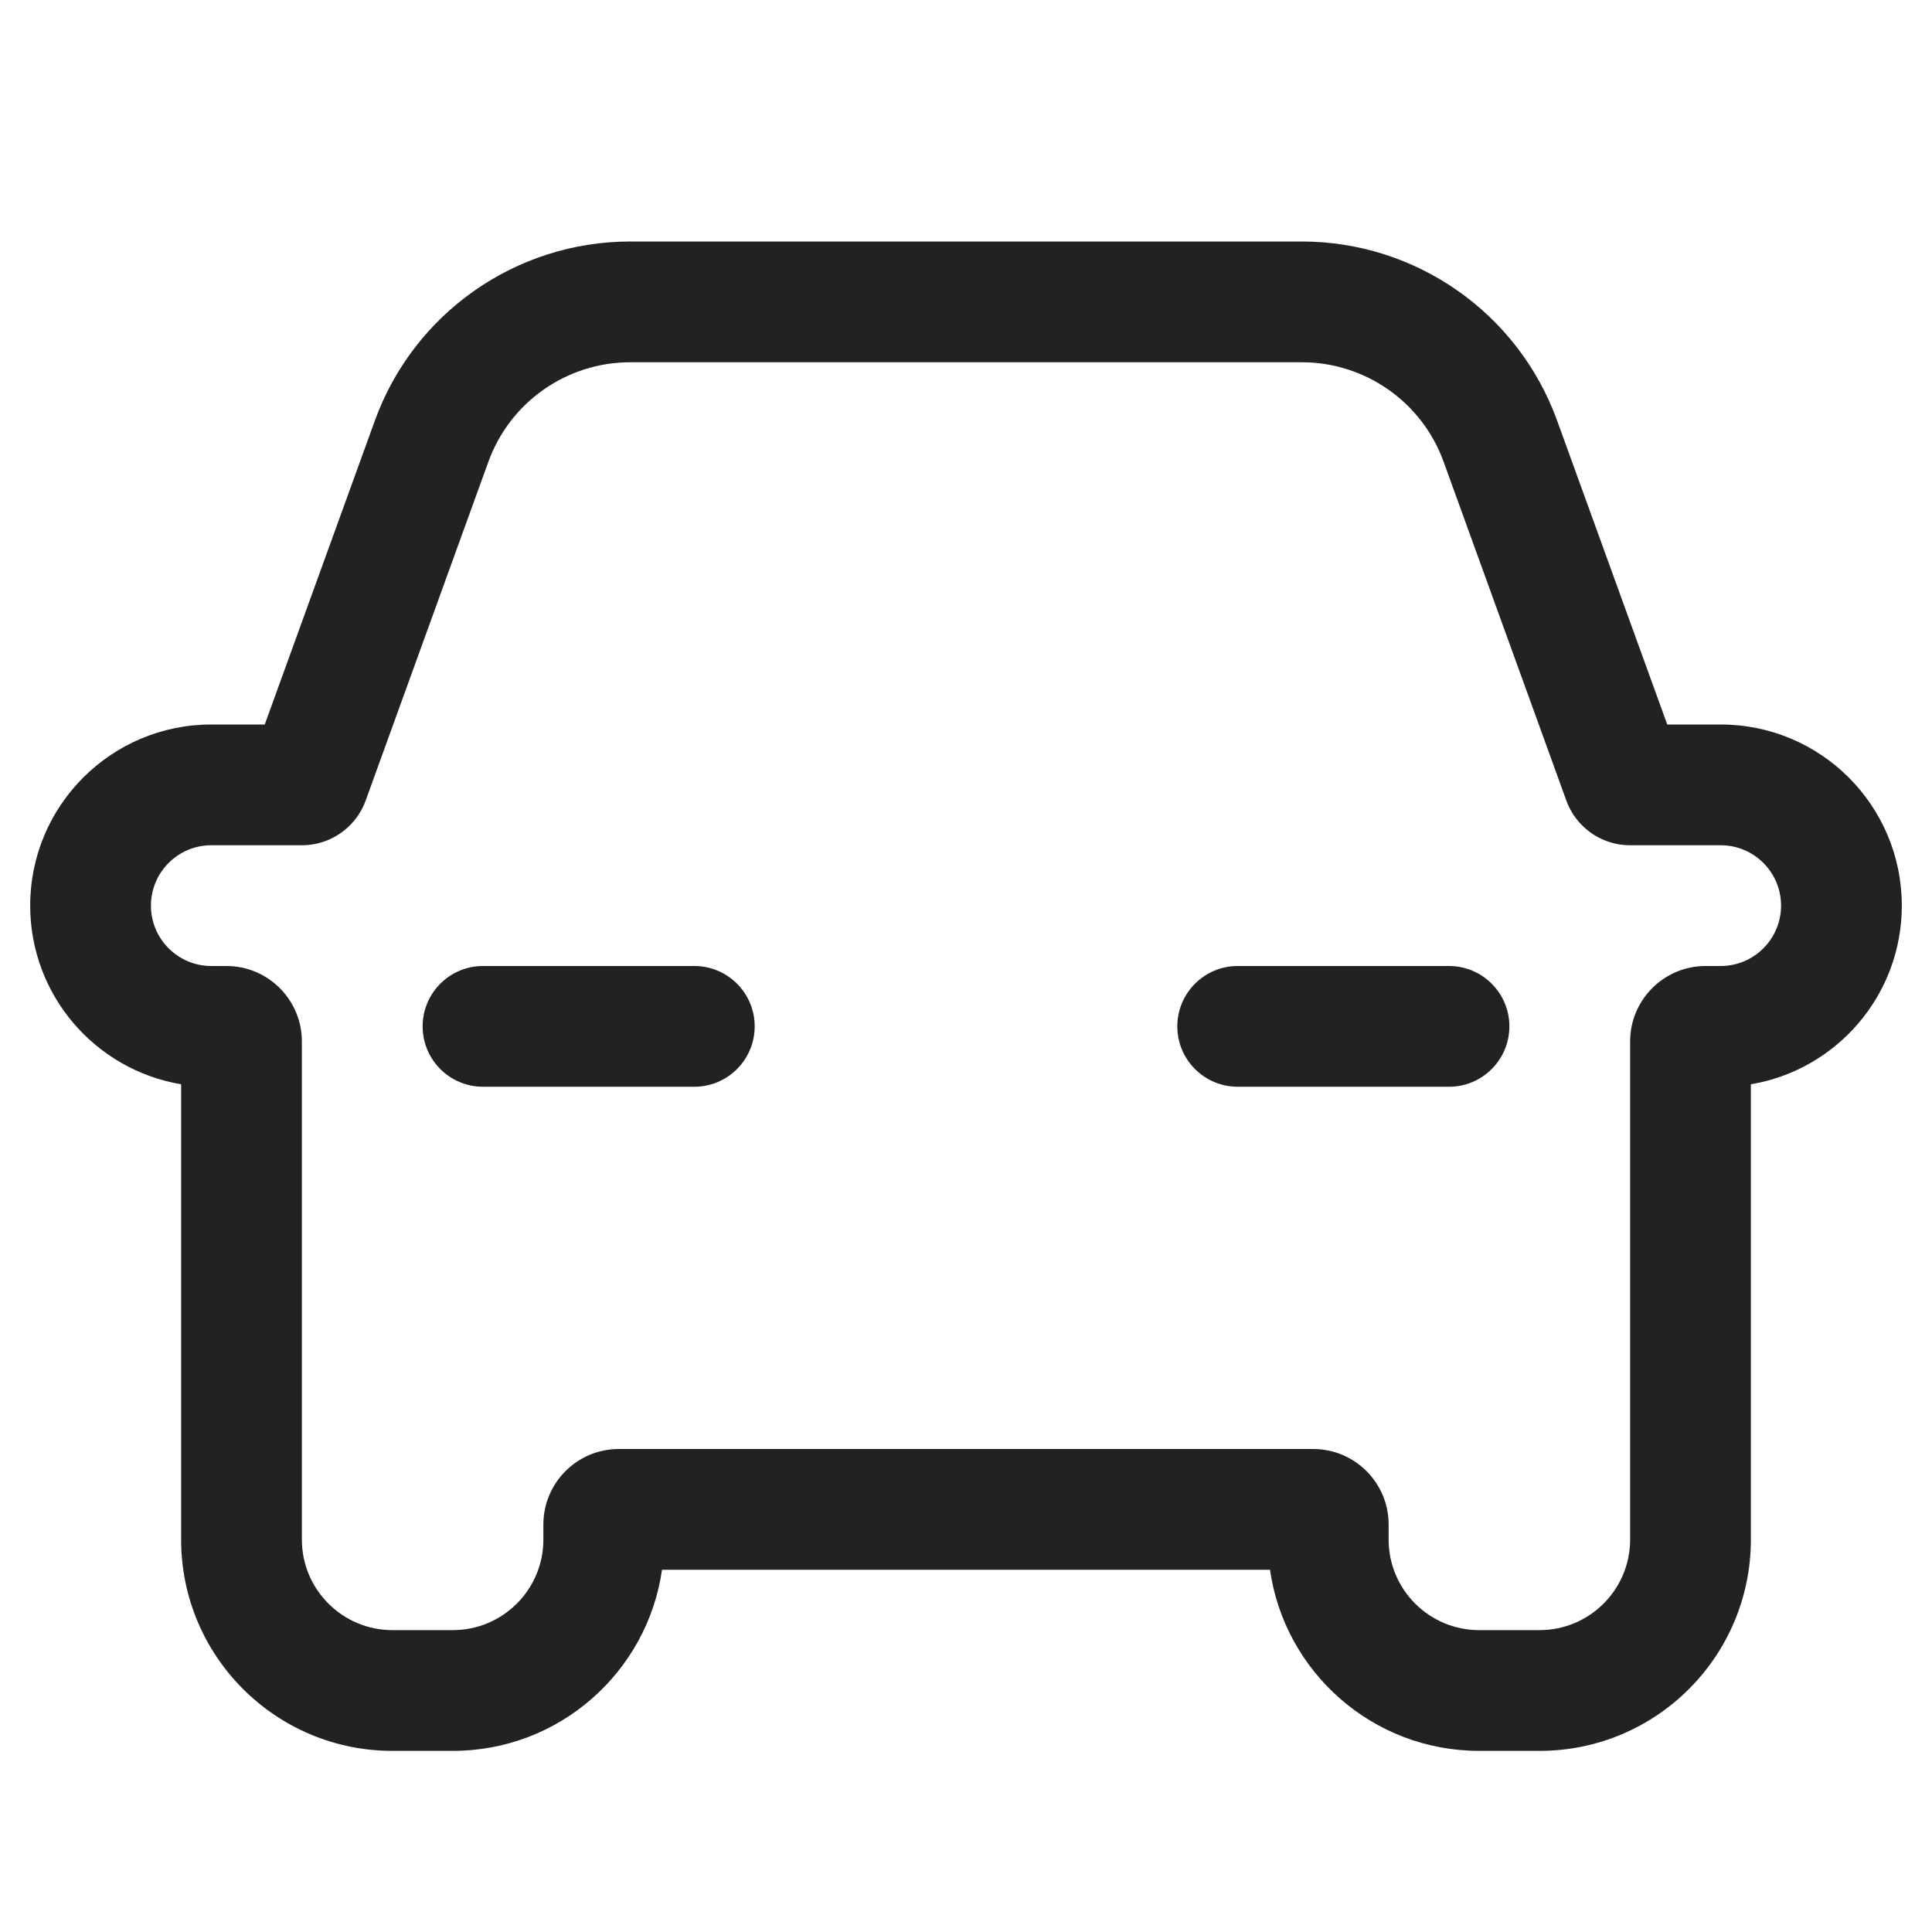 <svg width="32" height="32" viewBox="0 0 32 32" fill="none" xmlns="http://www.w3.org/2000/svg">
<g clip-path="url(#clip0_3662_5892)">
<path d="M7 17C7 16.448 7.448 16 8 16H11.5C12.052 16 12.5 16.448 12.5 17C12.5 17.552 12.052 18 11.5 18H8C7.448 18 7 17.552 7 17Z" fill="#222222"/>
<path d="M20.5 16C19.948 16 19.5 16.448 19.5 17C19.5 17.552 19.948 18 20.5 18H24C24.552 18 25 17.552 25 17C25 16.448 24.552 16 24 16H20.5Z" fill="#222222"/>
<path fill-rule="evenodd" clip-rule="evenodd" d="M6.209 6.967C6.854 5.186 8.545 4 10.44 4H21.561C23.455 4 25.146 5.186 25.791 6.967L27.615 12H28.5C30.157 12 31.5 13.343 31.5 15C31.5 16.486 30.419 17.721 29 17.959V25.5C29 27.433 27.433 29 25.5 29H24.5C22.737 29 21.278 27.696 21.035 26H10.965C10.722 27.696 9.263 29 7.5 29H6.5C4.567 29 3 27.433 3 25.5V17.959C1.581 17.721 0.5 16.486 0.5 15C0.5 13.343 1.843 12 3.5 12H4.385L6.209 6.967ZM10.44 6C9.387 6 8.447 6.659 8.089 7.649L6.056 13.261C5.996 13.427 5.898 13.573 5.775 13.69C5.572 13.884 5.297 14 5.002 14H3.5C2.948 14 2.5 14.448 2.5 15C2.5 15.552 2.948 16 3.5 16H3.75C4.44 16 5 16.56 5 17.25V25.5C5 26.328 5.672 27 6.5 27H7.5C8.328 27 9 26.328 9 25.5V25.25C9 24.56 9.56 24 10.25 24H21.75C22.44 24 23 24.56 23 25.25V25.5C23 26.328 23.672 27 24.5 27H25.5C26.328 27 27 26.328 27 25.5V17.25C27 16.56 27.56 16 28.25 16H28.5C29.052 16 29.5 15.552 29.5 15C29.5 14.448 29.052 14 28.5 14H26.998C26.703 14 26.428 13.884 26.225 13.69C26.102 13.573 26.004 13.427 25.944 13.261L23.911 7.649C23.553 6.659 22.613 6 21.561 6H10.44Z" fill="#222222"/>
</g>
<defs>
<clipPath id="clip0_3662_5892">
<rect width="32" height="32" fill="white"/>
</clipPath>
</defs>
</svg>
